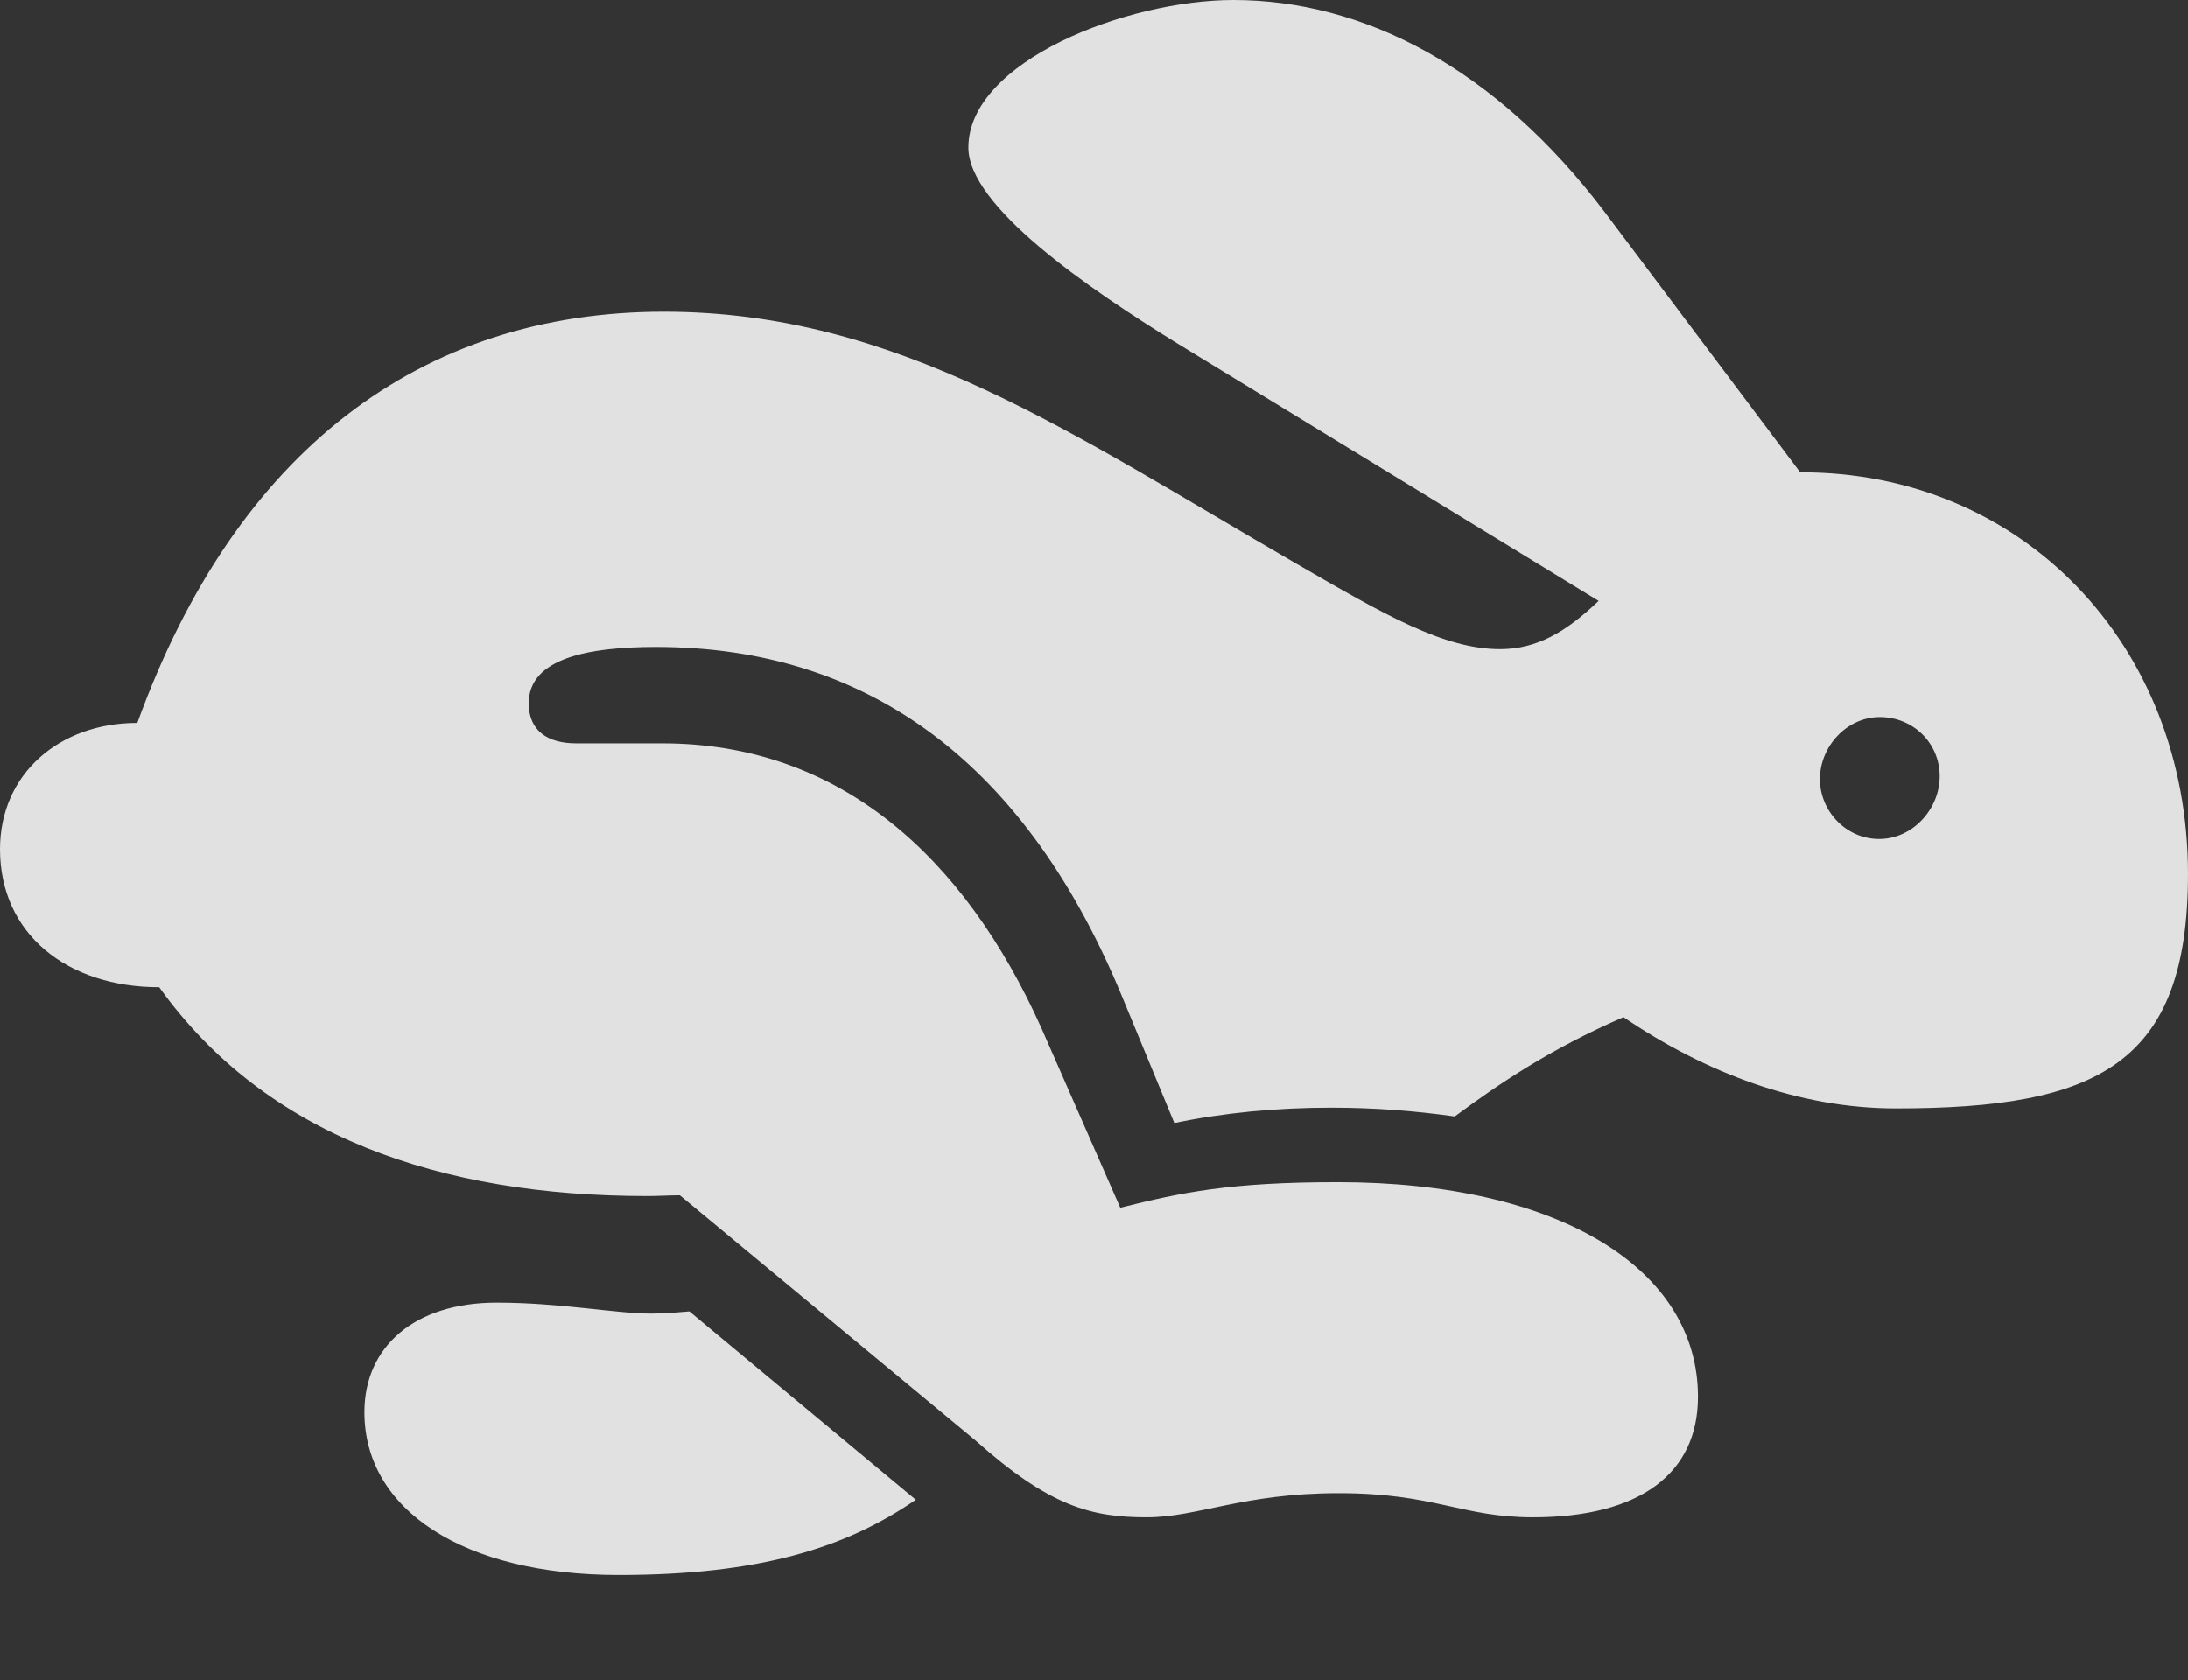 <?xml version="1.0" encoding="UTF-8"?>
<!--Generator: Apple Native CoreSVG 326-->
<!DOCTYPE svg
PUBLIC "-//W3C//DTD SVG 1.1//EN"
       "http://www.w3.org/Graphics/SVG/1.1/DTD/svg11.dtd">
<svg version="1.1" xmlns="http://www.w3.org/2000/svg" xmlns:xlink="http://www.w3.org/1999/xlink" viewBox="0 0 146.289 112.354">
 <rect x="0" y="0" width="146.289" height="112.354" fill="#333333" stroke="none"/>
 <g>
  <rect height="112.354" opacity="0" width="146.289" x="0" y="0"/>
  <path d="M76.66 101.465C80.078 101.465 83.106 99.853 89.502 99.853C95.947 99.853 97.705 101.465 102.49 101.465C109.717 101.465 113.525 98.486 113.525 93.408C113.525 84.814 104.199 79.053 89.453 79.053C82.227 79.053 79.004 79.736 74.902 80.762L69.629 68.75C64.453 57.227 56.103 49.707 44.287 49.707L38.525 49.707C36.621 49.707 35.352 48.877 35.352 47.022C35.352 43.994 39.404 43.262 43.848 43.262C58.154 43.262 68.701 51.123 75.147 66.943L78.516 75.098C81.787 74.414 85.352 74.072 88.965 74.072C91.846 74.072 94.482 74.268 97.266 74.658C100.244 72.461 103.613 70.166 108.545 68.018C114.014 71.728 120.264 74.121 126.758 74.121C140.234 74.121 146.289 71.191 146.289 58.447C146.289 43.066 135.156 31.543 120.361 31.592L107.275 14.16C100 4.541 91.162 0 82.471 0C75.342 0 64.746 4.102 64.746 9.863C64.746 13.77 72.656 19.238 78.76 22.998L106.885 40.185C104.688 42.285 102.734 43.408 100.293 43.408C96.533 43.408 92.578 41.113 86.67 37.695C71.631 29.004 60.01 20.85 44.385 20.85C28.125 20.85 15.771 30.176 9.18 48.34C3.955 48.34 0 51.758 0 56.787C0 62.451 4.492 66.016 10.645 66.016C17.773 75.977 29.443 79.981 43.262 79.981C43.994 79.981 44.727 79.932 45.459 79.932L65.234 96.338C70.166 100.732 72.949 101.465 76.66 101.465ZM41.357 105.322C50.781 105.322 56.543 103.516 61.23 100.293L46.094 87.695C45.41 87.744 44.58 87.842 43.555 87.842C41.113 87.842 37.5 87.109 33.203 87.109C27.734 87.109 24.365 90.039 24.365 94.434C24.365 100.977 31.006 105.322 41.357 105.322ZM125.635 56.103C123.438 56.103 121.68 54.248 121.68 52.1C121.68 49.902 123.486 47.949 125.684 47.949C127.93 47.949 129.688 49.707 129.688 51.904C129.688 54.102 127.881 56.103 125.635 56.103Z" fill="white" fill-opacity="0.85"/>
 </g>
</svg>
